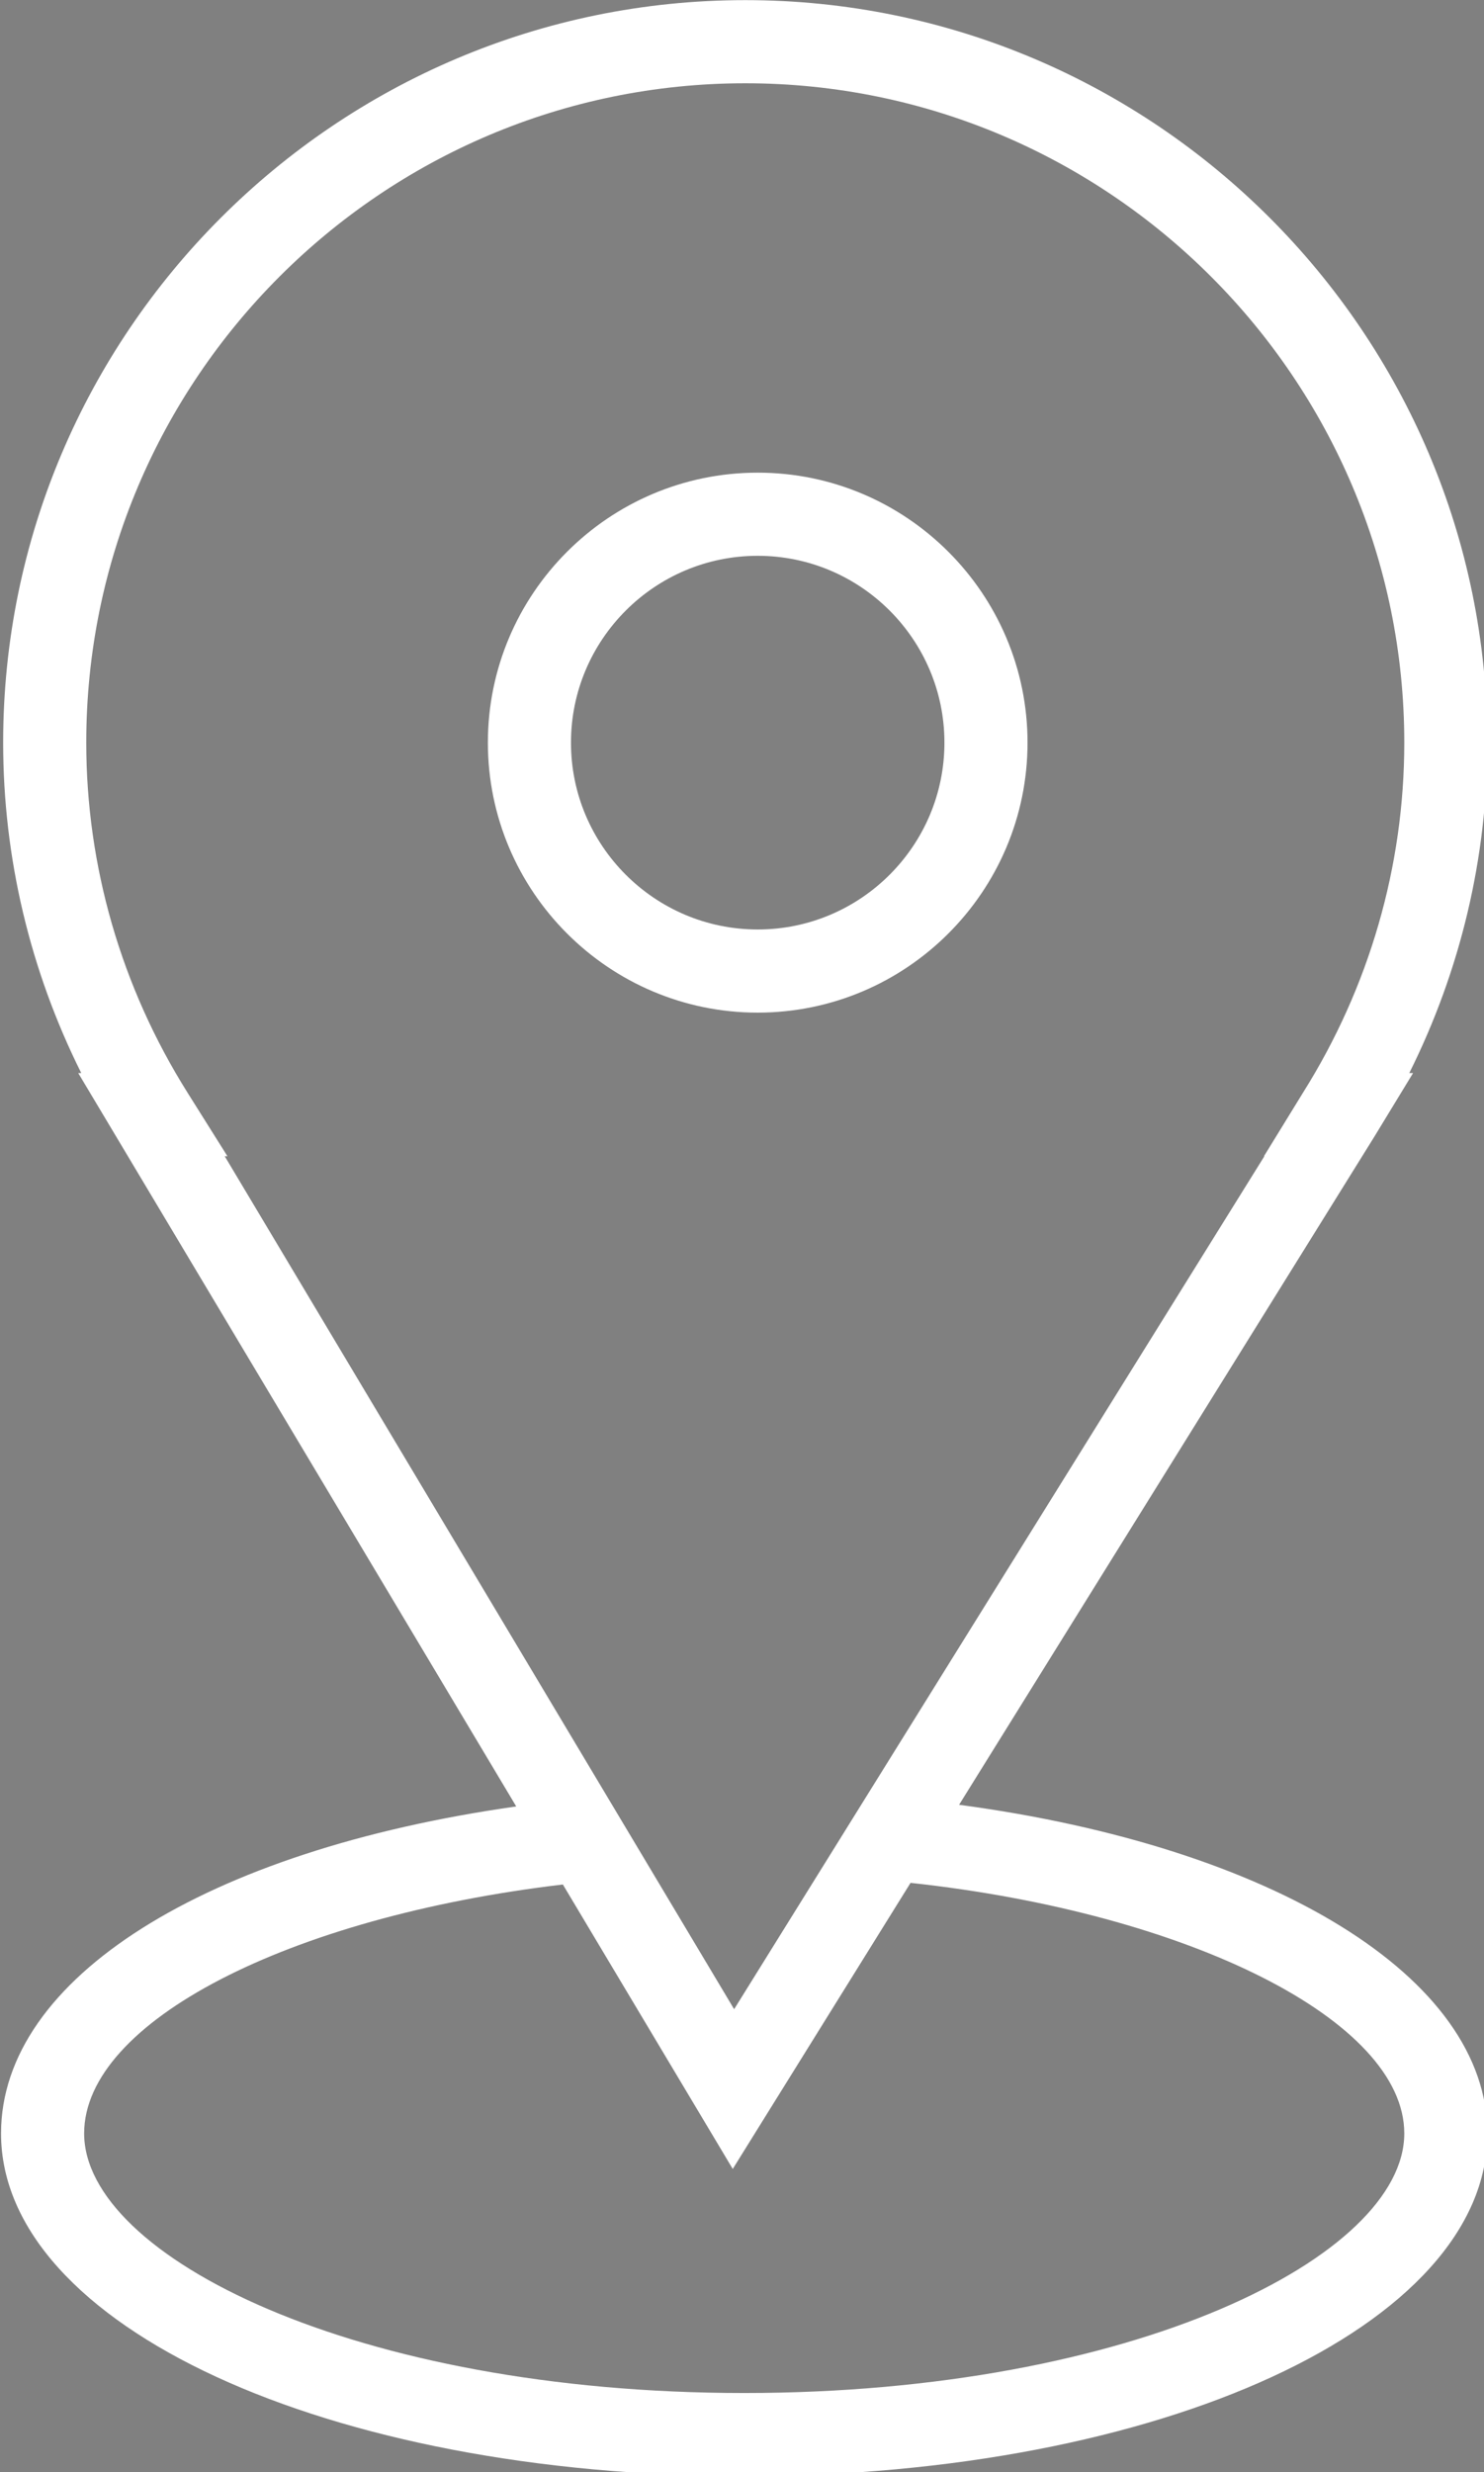 <?xml version="1.0" encoding="UTF-8" standalone="no"?> <svg xmlns:dc="http://purl.org/dc/elements/1.1/" xmlns:cc="http://creativecommons.org/ns#" xmlns:rdf="http://www.w3.org/1999/02/22-rdf-syntax-ns#" xmlns:svg="http://www.w3.org/2000/svg" xmlns="http://www.w3.org/2000/svg" id="svg8" viewBox="0 0 14.197 23.637" height="23.637mm" width="14.197mm"><rect x="0" y="0" width="14.197" height="23.637" fill="#808080" stroke="none"/> <defs id="defs2"></defs>  <g transform="translate(410.021,-0.944)" id="layer1"> <g transform="matrix(0.265,0,0,0.265,-763.947,146.679)" id="g4509"> <path d="M 88.37,45.67 H 86.93 V 42.89 C 86.93,21.45 70.36,4 50,4 V 4 A 35.8,35.8 0 0 0 23.83,15.42 39.68,39.68 0 0 0 13,42.88 v 2.79 h -0.93 c -4.26,0 -7.74,4.33 -7.74,9.64 a 11,11 0 0 0 2.16,6.69 7,7 0 0 0 5.6,3 h 1.35 c 2.69,18.68 18,33 36.53,33 v 0 A 35.8,35.8 0 0 0 76.13,86.58 39.36,39.36 0 0 0 86.51,65 h 1.85 c 4.26,0 7.74,-4.33 7.74,-9.64 0,-5.31 -3.47,-9.69 -7.73,-9.69 z M 50,7 c 12.11,0 22.74,6.74 28.75,16.84 A 37.94,37.94 0 0 1 55.39,23.1 38.12,38.12 0 0 1 37,9.71 32.3,32.3 0 0 1 50,7 Z M 12.09,62 A 4.11,4.11 0 0 1 8.87,60.2 8,8 0 0 1 7.35,55.35 c 0,-3.6 2.17,-6.65 4.74,-6.65 H 13 v 6.17 0 4.27 c 0,1 0,1.91 0.11,2.85 z M 74,84.52 A 32.83,32.83 0 0 1 50,95 v 0 C 31.25,95 16,78.9 16,59.11 v -11.94 0 -4.29 a 36.7,36.7 0 0 1 10,-25.4 34.23,34.23 0 0 1 8.28,-6.42 41,41 0 0 0 20.11,14.88 42.78,42.78 0 0 0 14,2.41 38.36,38.36 0 0 0 11.76,-1.81 37.29,37.29 0 0 1 3.74,16.35 v 11.94 0 4.28 A 36.7,36.7 0 0 1 74,84.52 Z M 88.36,62 h -1.54 c 0.06,-0.94 0.11,-1.88 0.11,-2.83 v -10.5 h 1.44 c 2.57,0 4.74,3 4.73,6.64 C 93.09,58.95 90.93,62 88.36,62 Z" id="path4487"></path> <path d="m 63.4,73.68 a 1.5,1.5 0 0 0 -2,0.8 12,12 0 0 1 -21.88,0.47 1.501,1.501 0 1 0 -2.71,1.29 15,15 0 0 0 27.35,-0.59 1.5,1.5 0 0 0 -0.76,-1.97 z" id="path4489"></path> <path d="m 50.21,68.64 h 0.42 c 2.72,0 5.35,-1.39 7.81,-4.14 a 1.5,1.5 0 0 0 -2.23,-2 c -1.95,2.17 -3.9,3.23 -5.82,3.14 -3,-0.14 -5.09,-3 -5.13,-3 a 1.5,1.5 0 0 0 -2.42,1.77 c 0.11,0.15 2.95,4.01 7.37,4.23 z" id="path4491"></path> <path d="m 73.64,47.41 c -1.95,2.17 -3.91,3.23 -5.82,3.14 -3,-0.14 -5.09,-3 -5.13,-3 a 1.5,1.5 0 0 0 -2.42,1.77 c 0.12,0.16 3,4 7.38,4.25 h 0.42 c 2.72,0 5.35,-1.39 7.81,-4.14 a 1.5,1.5 0 0 0 -2.23,-2 z" id="path4493"></path> <path d="m 39.85,49.41 a 1.5,1.5 0 0 0 -2.23,-2 c -1.95,2.17 -3.9,3.23 -5.82,3.14 -3,-0.14 -5.09,-3 -5.13,-3 a 1.5,1.5 0 0 0 -2.42,1.77 c 0.12,0.16 3,4 7.38,4.25 H 32 c 2.76,-0.02 5.38,-1.41 7.85,-4.16 z" id="path4495"></path> </g> <g style="fill:#ffffff" transform="matrix(0.265,0,0,0.265,-416.212,-0.348)" id="g4529"> <g style="fill:#ffffff" id="g4515"> <path style="fill:#ffffff" d="m 57.986,69.992 14.993,-24.108 1.396,-2.292 h -0.137 c 1.852,-3.704 2.82,-7.778 2.82,-11.922 0,-14.772 -12.018,-26.79 -26.79,-26.79 -14.773,0 -26.792,12.018 -26.792,26.79 0,4.144 0.969,8.217 2.82,11.922 h -0.109 l 15.812,26.46 c -11.22,1.587 -18.599,6.2 -18.599,11.797 0,6.935 11.785,12.366 26.829,12.366 15.044,0 26.829,-5.432 26.829,-12.366 0,-5.624 -7.723,-10.341 -19.072,-11.857 z M 30.129,44.294 c -2.39,-3.804 -3.653,-8.169 -3.653,-12.624 0,-13.118 10.673,-23.79 23.792,-23.79 13.118,0 23.79,10.672 23.79,23.79 0,4.456 -1.263,8.821 -3.653,12.624 l -1.413,2.298 h 0.015 L 49.865,77.367 31.475,46.592 h 0.098 z m 20.1,46.921 c -14.043,0 -23.829,-4.937 -23.829,-9.366 0,-4.02 7.37,-7.808 17.282,-8.981 l 6.133,10.263 6.419,-10.322 c 10.071,1.091 17.824,4.975 17.824,9.04 0,4.43 -9.787,9.366 -23.829,9.366 z" id="path4511"></path> <path style="fill:#ffffff" d="m 50.716,41.411 c 5.371,0 9.741,-4.37 9.741,-9.741 0,-5.371 -4.37,-9.741 -9.741,-9.741 -5.371,0 -9.741,4.37 -9.741,9.741 0,5.371 4.37,9.741 9.741,9.741 z m 0,-16.482 c 3.717,0 6.741,3.024 6.741,6.741 0,3.717 -3.024,6.741 -6.741,6.741 -3.717,0 -6.741,-3.024 -6.741,-6.741 0,-3.717 3.024,-6.741 6.741,-6.741 z" id="path4513"></path> </g> <g style="fill:#ffffff" id="Layer_1_1_"></g> </g> </g> </svg> 